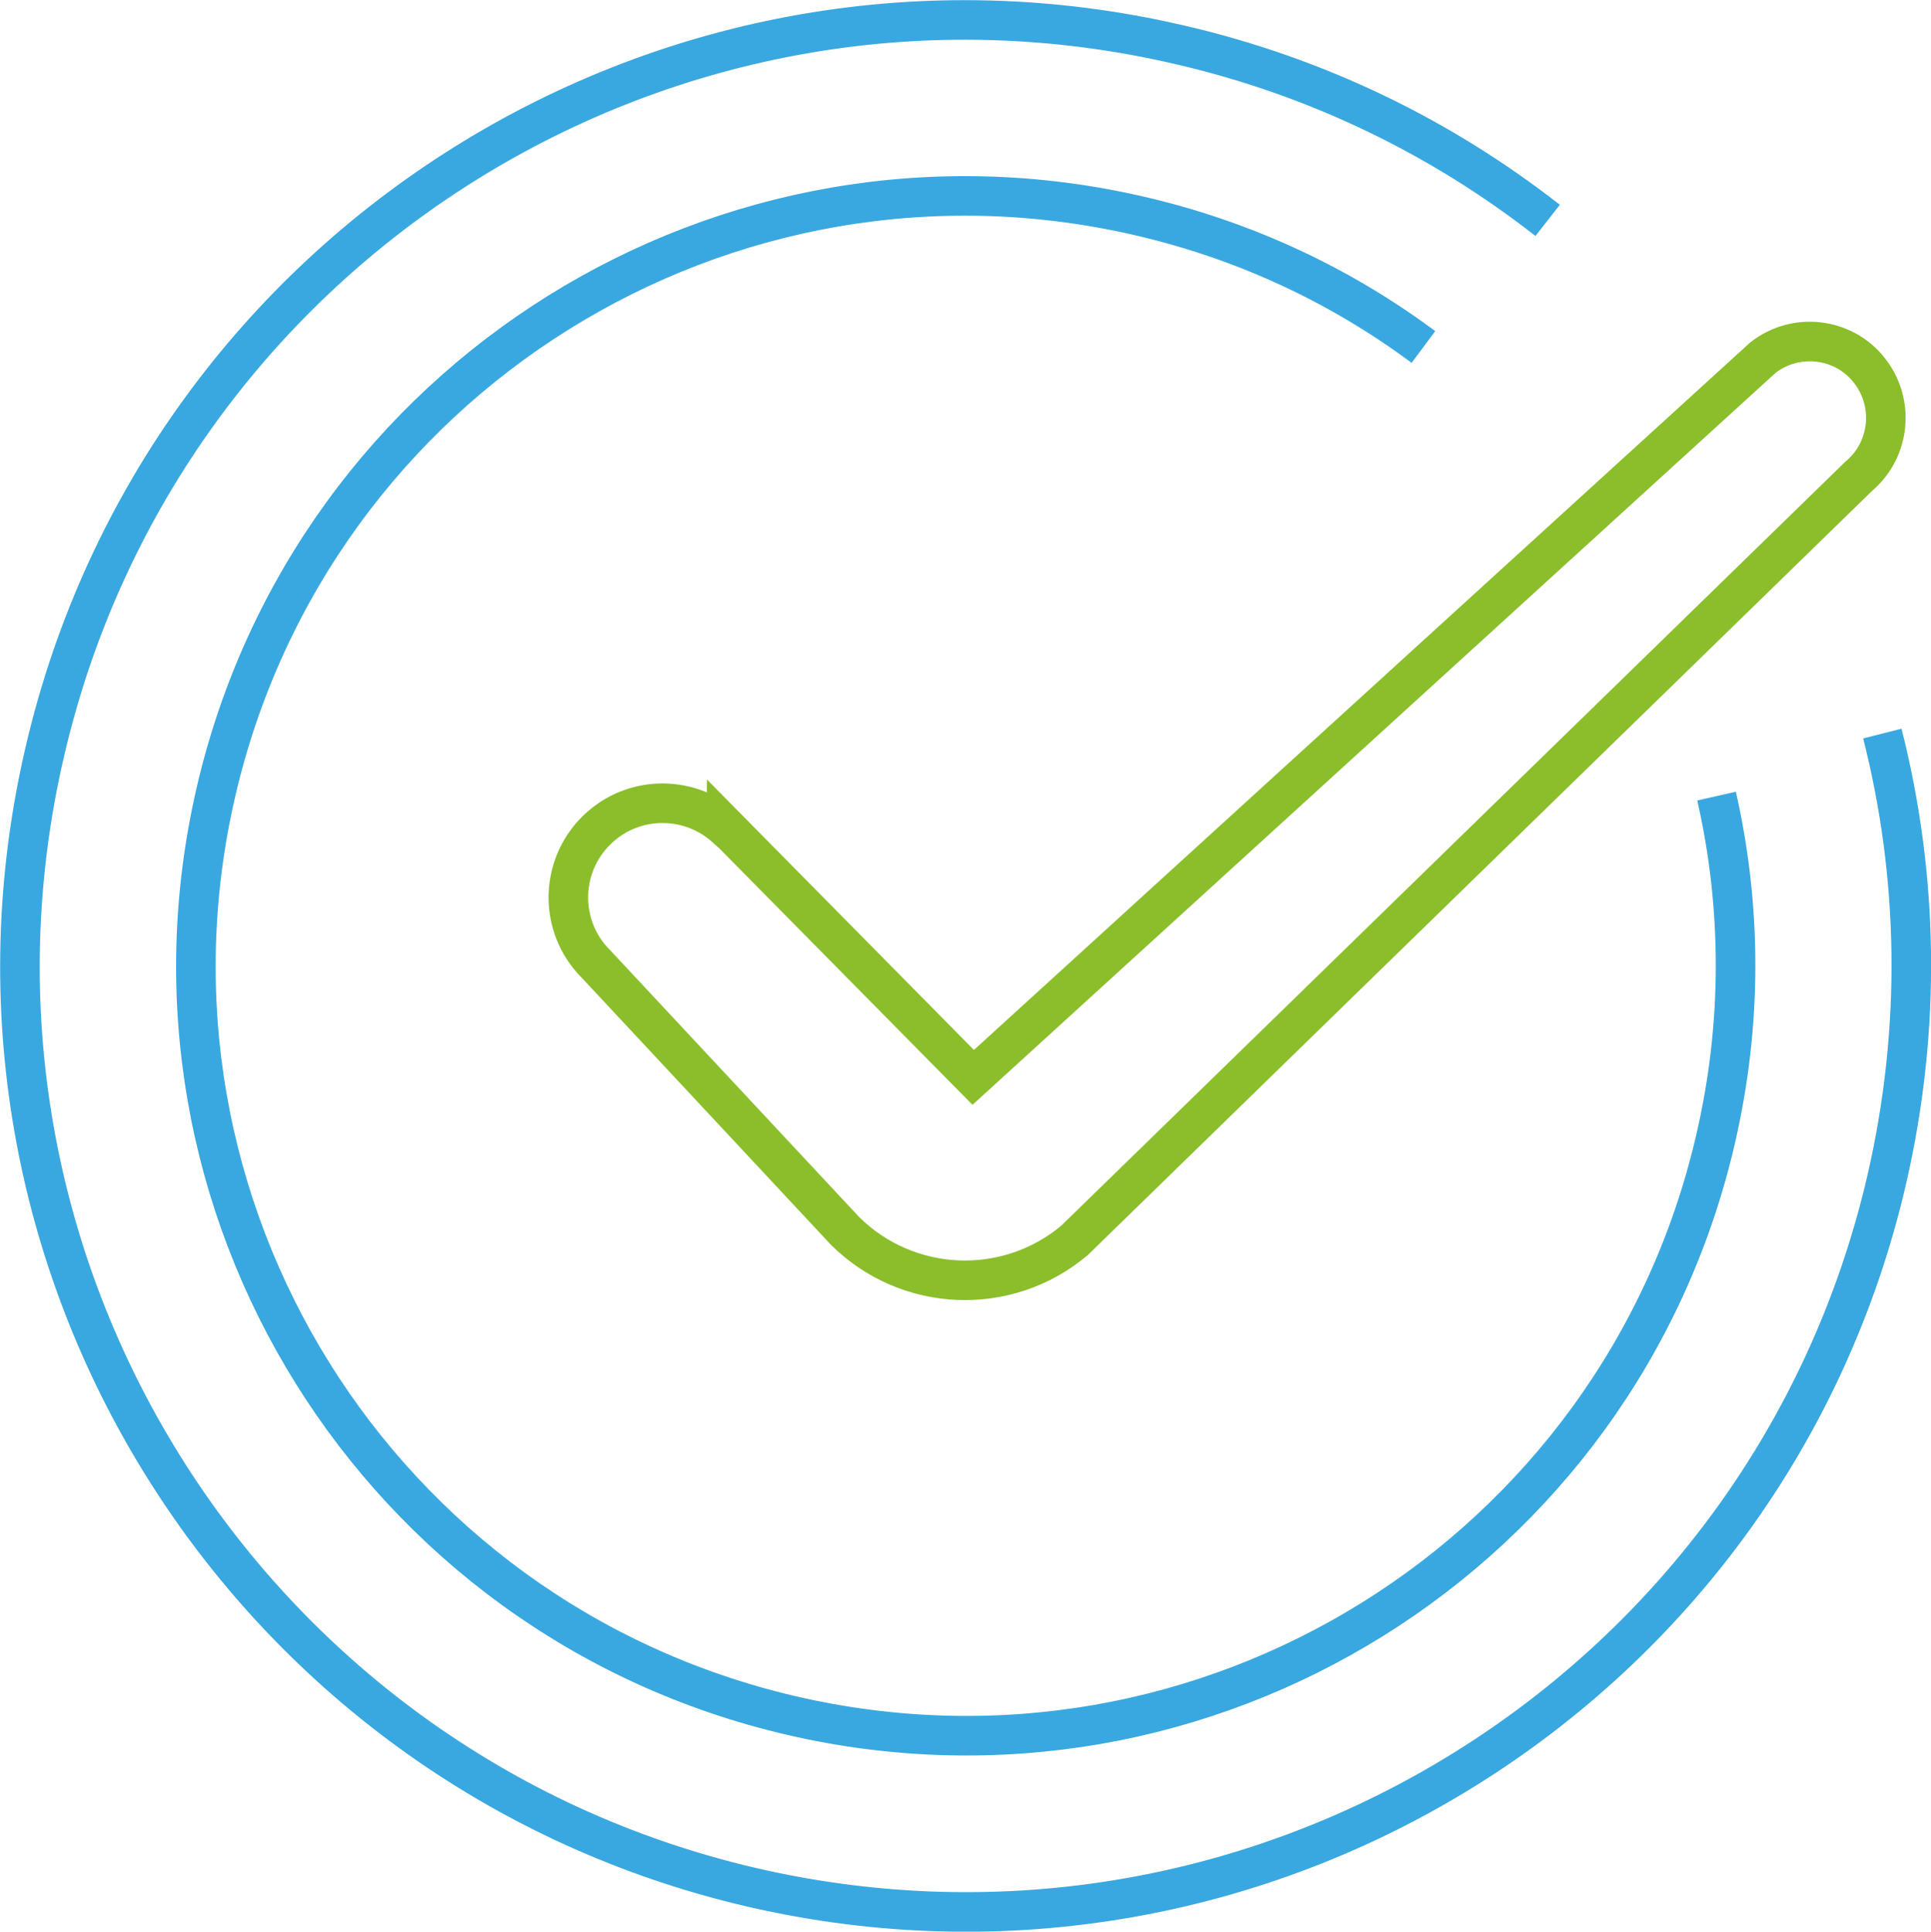 <svg xmlns="http://www.w3.org/2000/svg" id="Capa_1" viewBox="0 0 48.81 48.82"><path d="M47.58,18.54c.91,3.58,1,7.43.11,11.28-2.98,12.86-15.83,20.86-28.69,17.88C6.15,44.71-1.86,31.86,1.13,19.01,4.11,6.15,16.96-1.86,29.81,1.13c3.51.81,6.65,2.36,9.31,4.44" style="fill: none; stroke: #39a8e0; stroke-miterlimit: 10;"></path><path d="M43.39,20.12c.63,2.78.66,5.73-.03,8.69-2.43,10.47-12.88,16.98-23.35,14.55-10.47-2.43-16.98-12.88-14.55-23.35S18.34,3.03,28.81,5.46c2.68.62,5.1,1.77,7.17,3.31" style="fill: none; stroke: #39a8e0; stroke-miterlimit: 10;"></path><path d="M18.36,20.91l6.24,6.32,19.96-18.19c.83-.65,2.04-.51,2.69.32h0c.65.82.53,2.01-.27,2.68l-19.82,19.31c-1.7,1.43-4.22,1.33-5.8-.24l-6.29-6.74c-.98-.97-.93-2.57.11-3.48h0c.91-.8,2.28-.78,3.17.03h.01Z" style="fill: none; stroke: #8bbe2b; stroke-miterlimit: 10;"></path></svg>